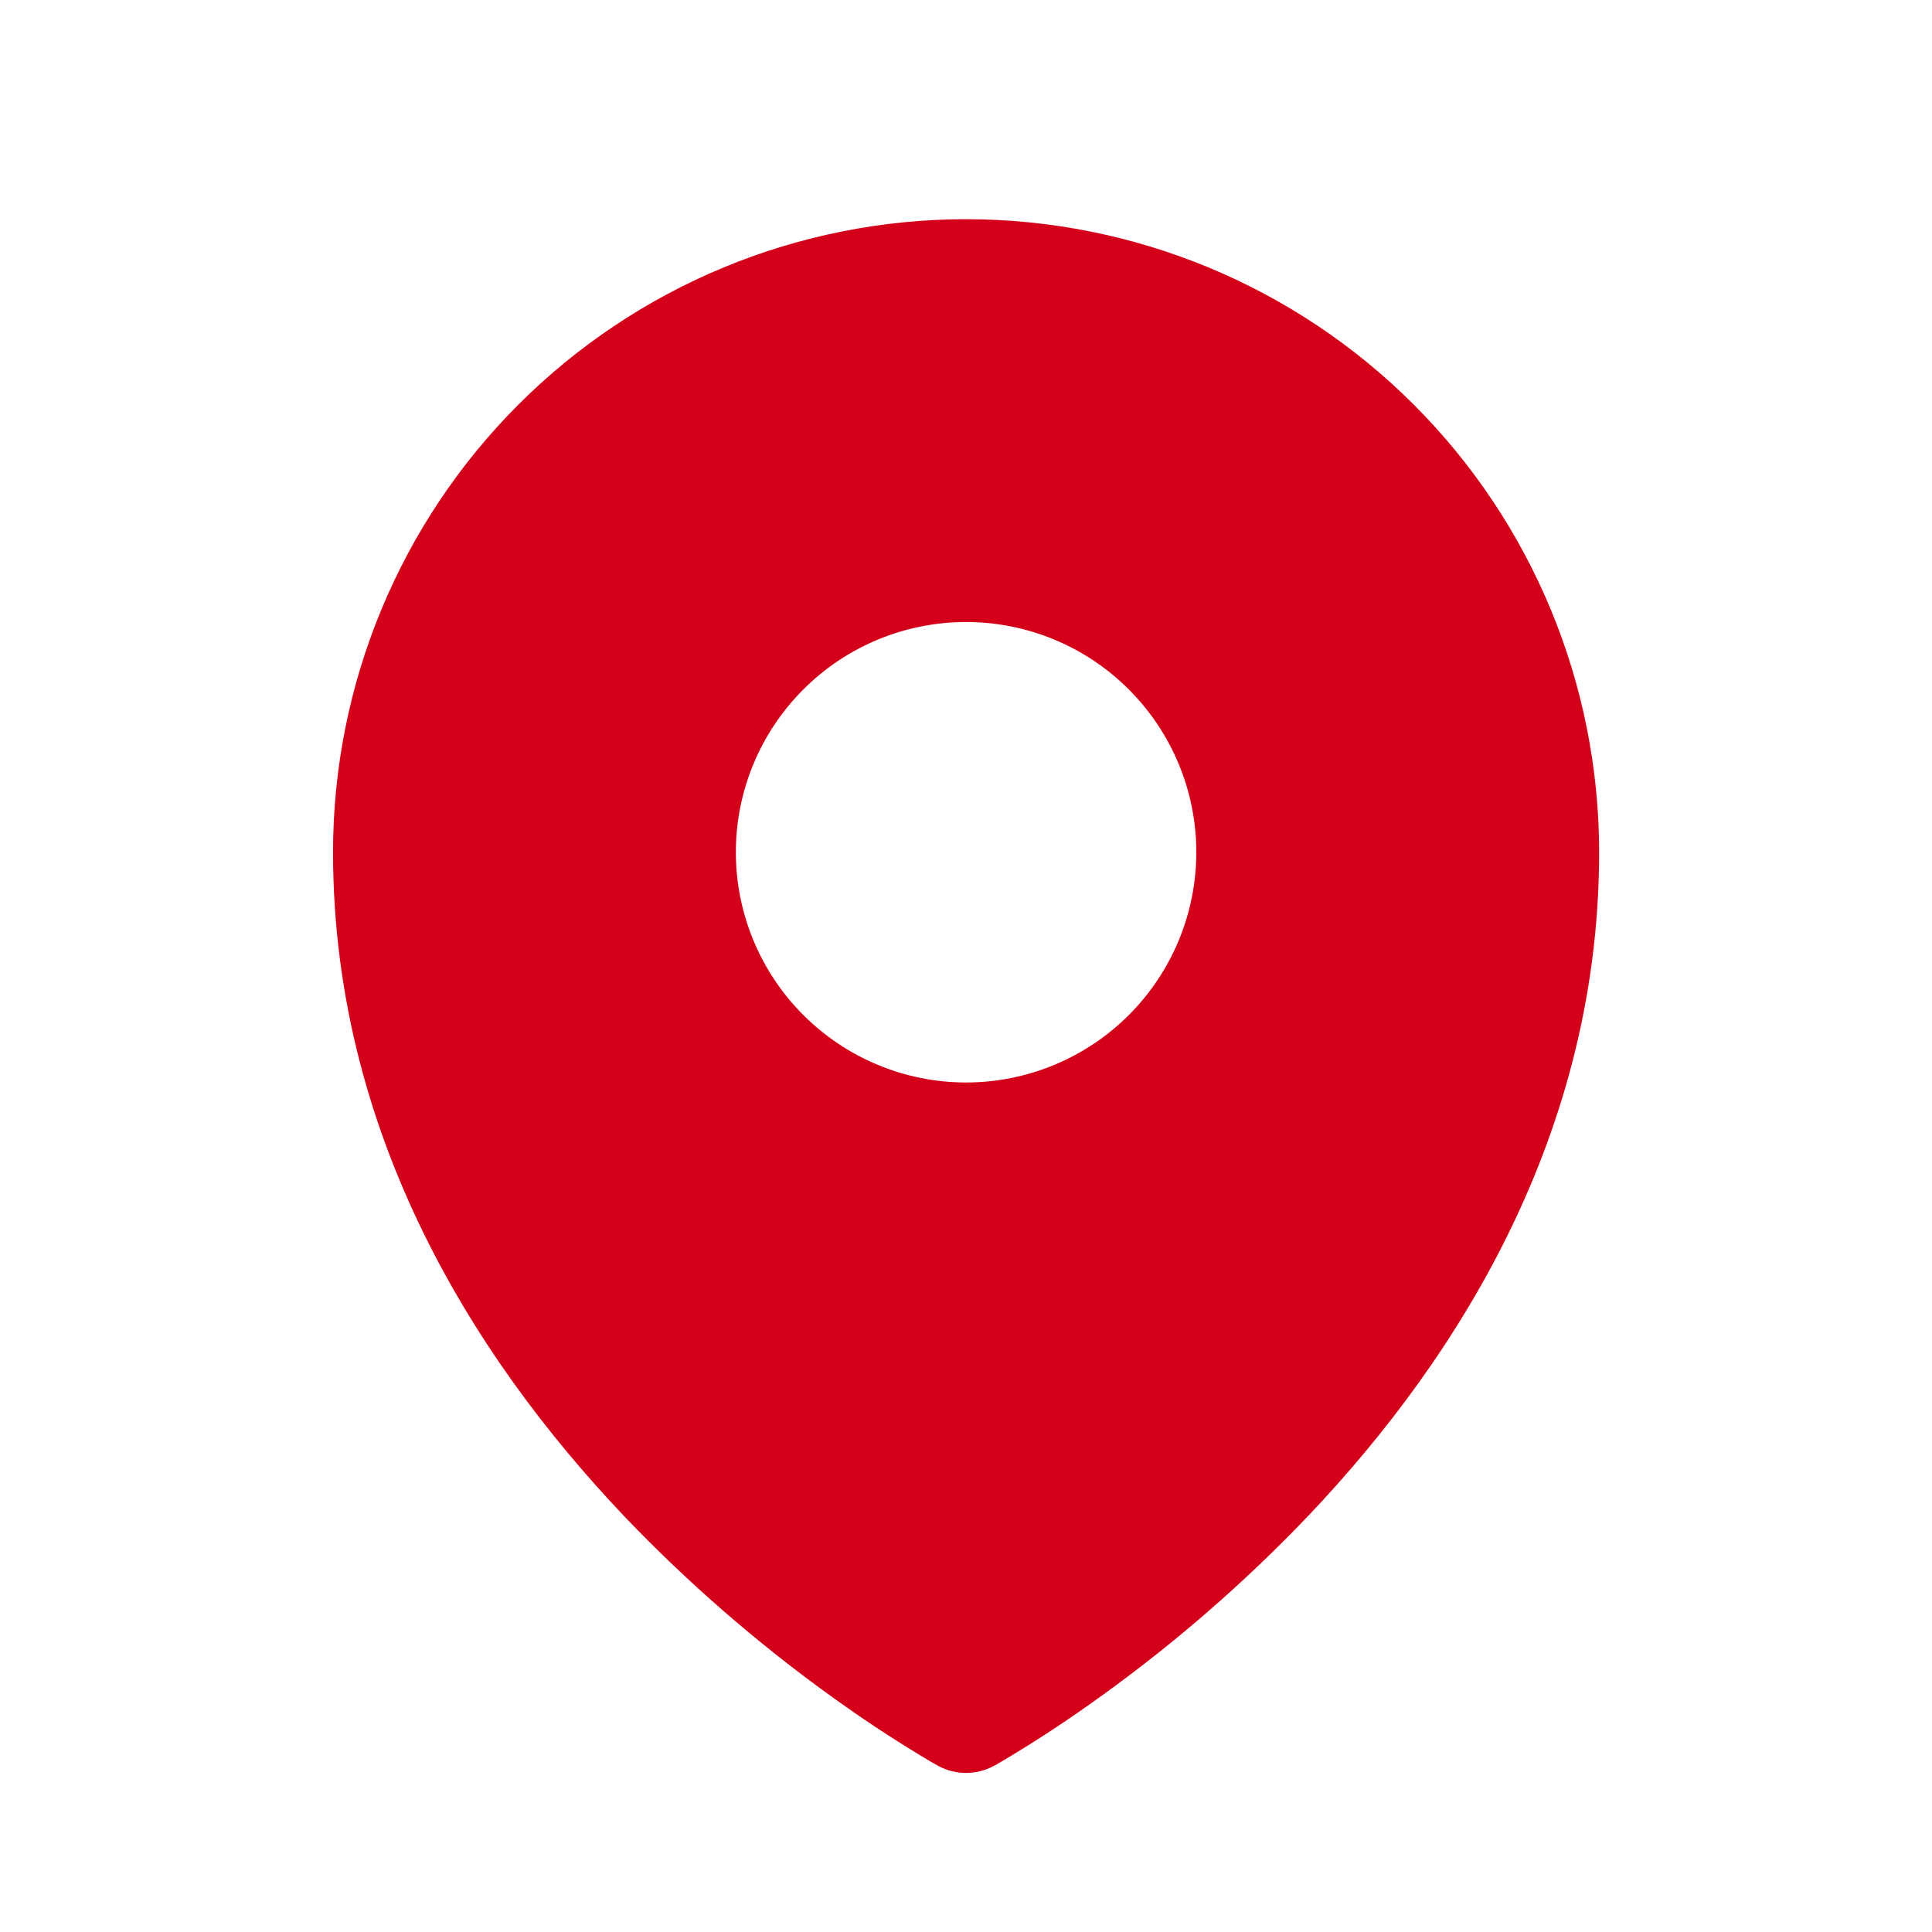 <svg width="24" height="24" viewBox="0 0 24 24" fill="none" xmlns="http://www.w3.org/2000/svg">
<path fill-rule="evenodd" clip-rule="evenodd" d="M11.562 21.884L11.629 21.922L11.656 21.937C11.762 21.994 11.88 22.024 12.001 22.024C12.121 22.024 12.239 21.994 12.345 21.937L12.372 21.923L12.439 21.884C12.812 21.663 13.176 21.427 13.53 21.176C14.446 20.53 15.302 19.802 16.087 19.001C17.941 17.104 19.865 14.254 19.865 10.587C19.865 8.501 19.037 6.501 17.562 5.026C16.087 3.551 14.087 2.723 12.001 2.723C9.915 2.723 7.915 3.551 6.44 5.026C4.965 6.501 4.137 8.501 4.137 10.587C4.137 14.253 6.062 17.104 7.914 19.001C8.7 19.802 9.555 20.53 10.471 21.176C10.825 21.427 11.189 21.663 11.562 21.884ZM12.001 13.447C12.759 13.447 13.487 13.145 14.023 12.609C14.559 12.073 14.861 11.345 14.861 10.587C14.861 9.828 14.559 9.101 14.023 8.565C13.487 8.028 12.759 7.727 12.001 7.727C11.242 7.727 10.515 8.028 9.979 8.565C9.443 9.101 9.141 9.828 9.141 10.587C9.141 11.345 9.443 12.073 9.979 12.609C10.515 13.145 11.242 13.447 12.001 13.447Z" fill="#D40019"/>
</svg>
